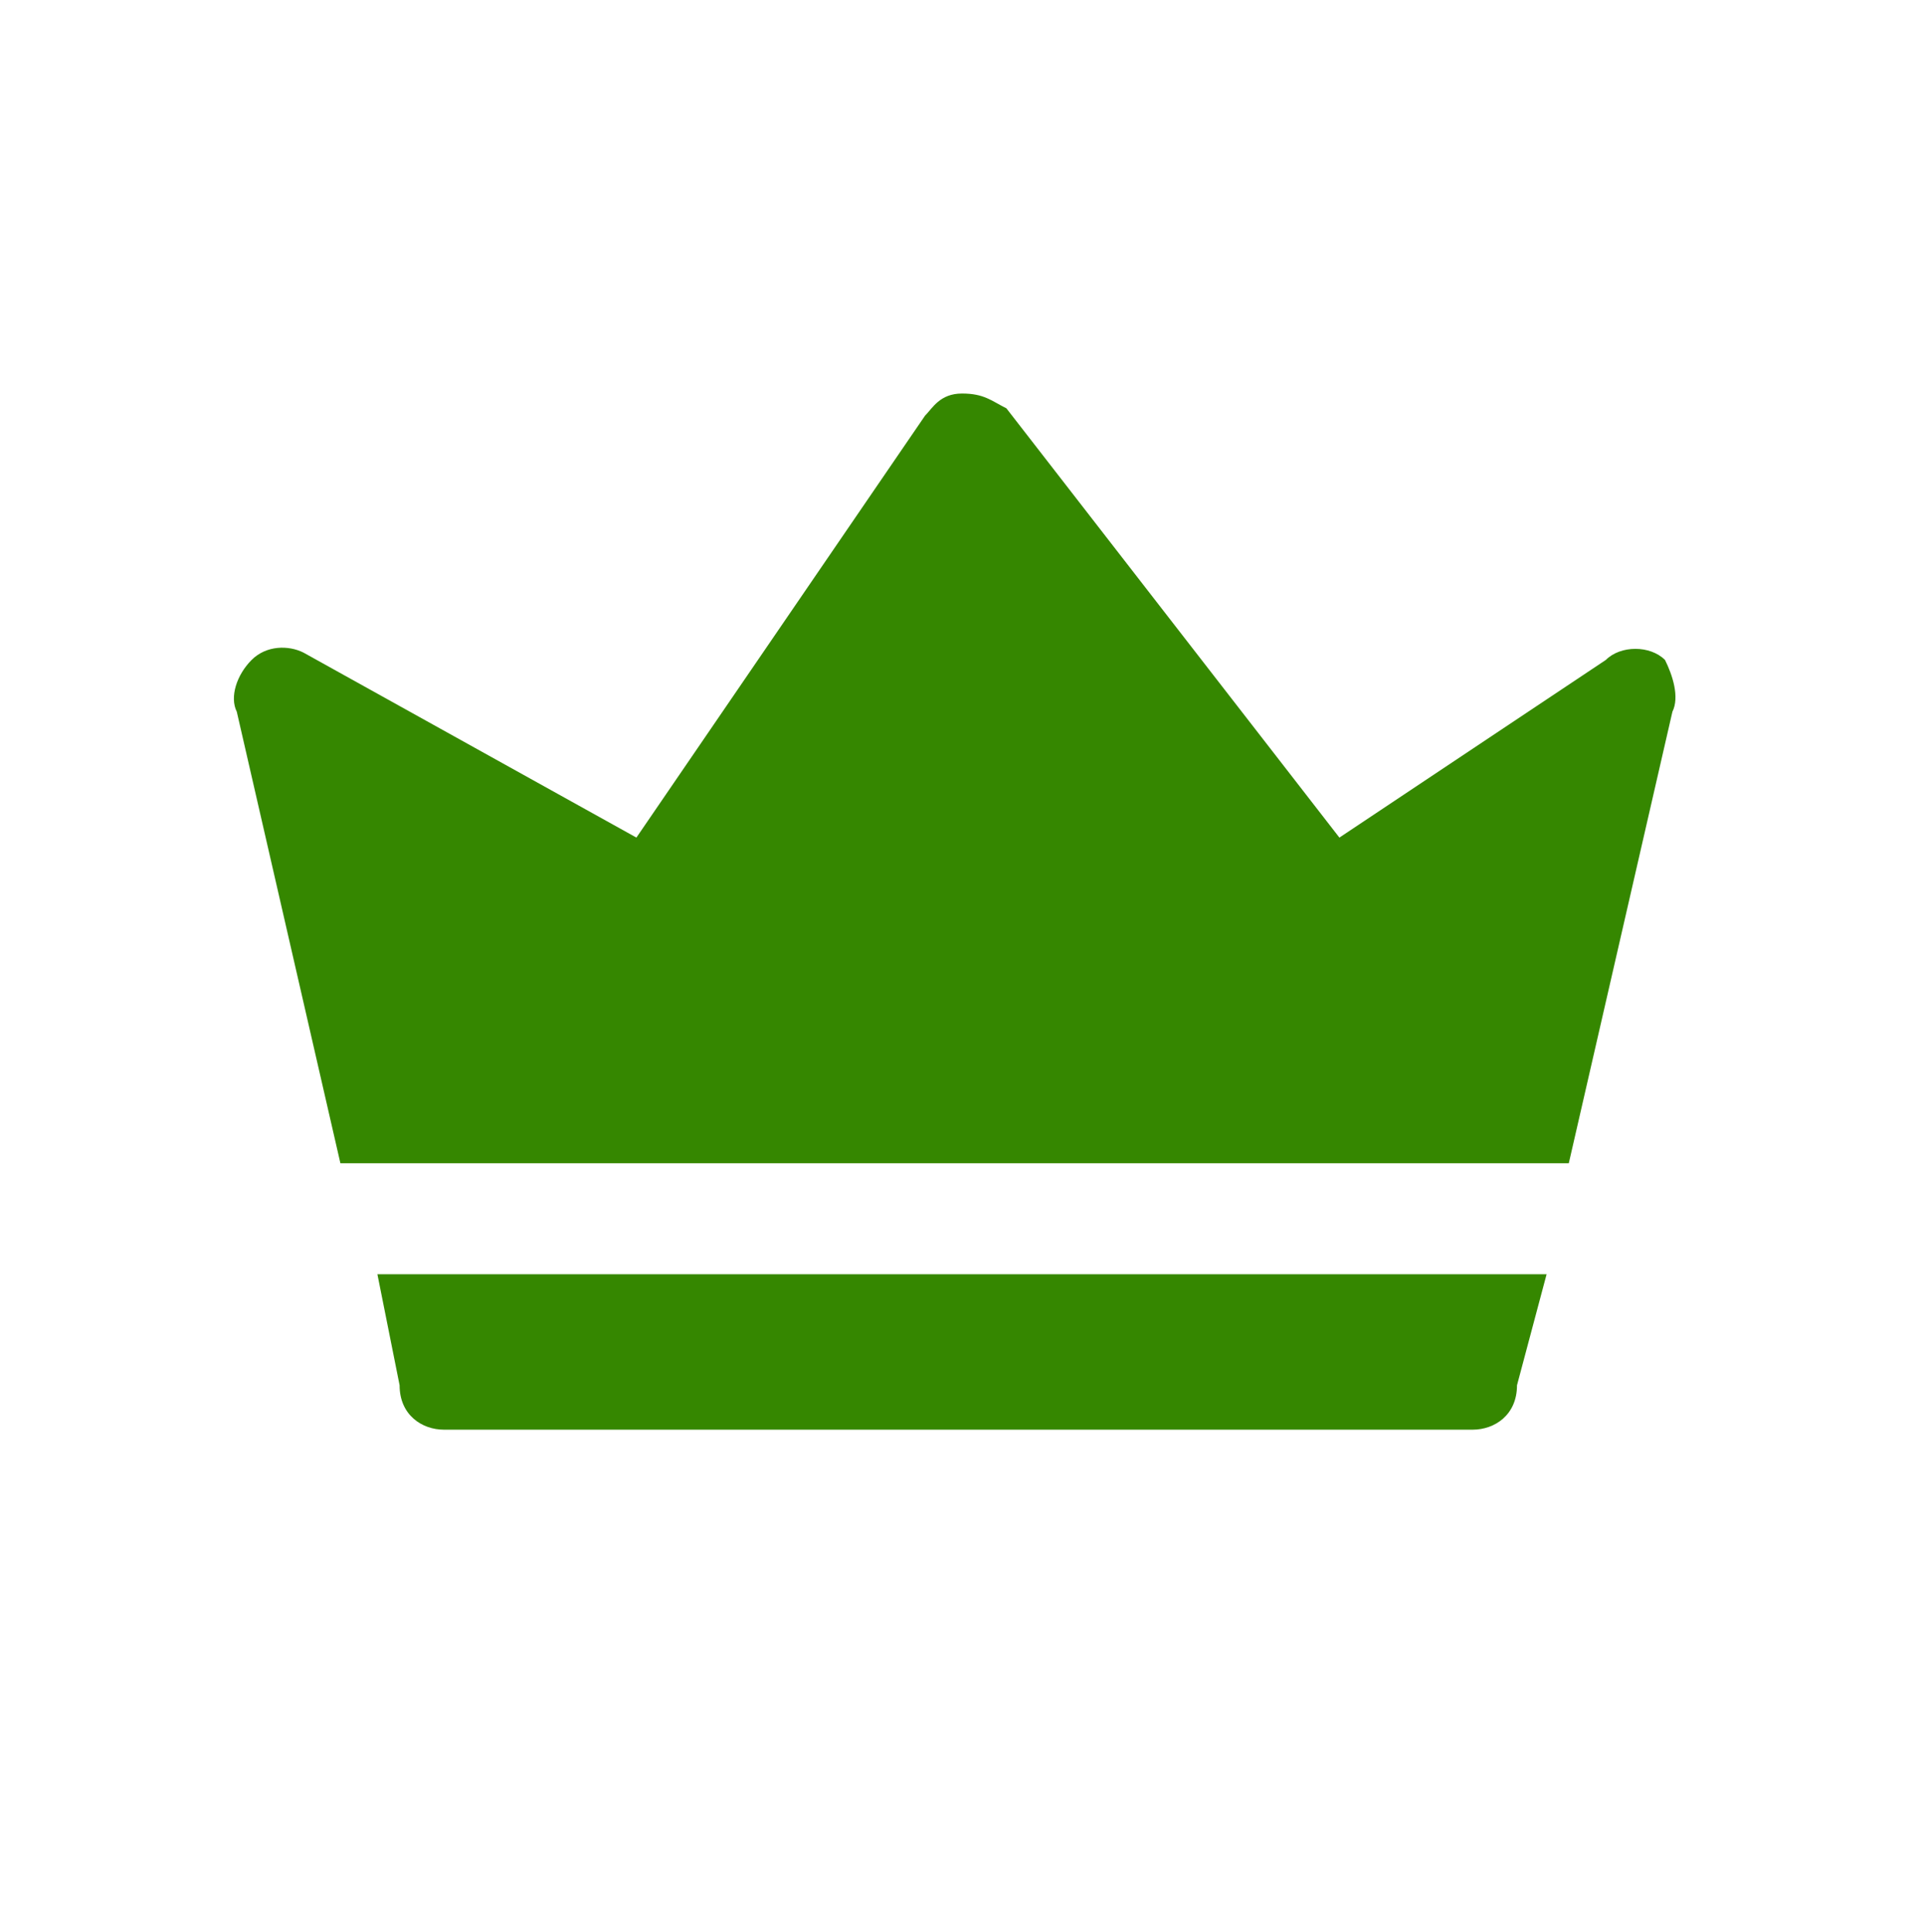 <?xml version="1.0" encoding="utf-8"?>
<!-- Generator: Adobe Illustrator 24.0.3, SVG Export Plug-In . SVG Version: 6.00 Build 0)  -->
<svg version="1.1" id="Layer_1" xmlns="http://www.w3.org/2000/svg" xmlns:xlink="http://www.w3.org/1999/xlink" x="0px" y="0px"
	 viewBox="0 0 26 26.1" style="enable-background:new 0 0 26 26.1;" xml:space="preserve">
<style type="text/css">
	.st0{fill:#FFFFFF;fill-opacity:0;}
	.st1{fill:#358700;}
</style>
<title>crown</title>
<desc>Created with Sketch.</desc>
<g>
	<rect y="0" class="st0" width="26" height="26"/>
	<g id="Landing_page_1_">
		<g>
			<g id="Desktop_Homepage_Version3_8_" transform="translate(-185, -40)">
				<g id="TOP-Copy-3_8_" transform="translate(-24, -12)">
					<g id="Main_menu_8_" transform="translate(186, 40)">
						<g id="crown_8_" transform="translate(23.5, 12.317)">
							<path id="Path_17_" class="st1" d="M20.4,16.9L20,18.4C20,18.8,19.7,19,19.4,19H5.5c-0.3,0-0.6-0.2-0.6-0.6l-0.3-1.5H20.4z"
								/>
							<path id="Path_16_" class="st1" d="M22.1,9.3l-1.4,6.1H4.1L2.7,9.3C2.6,9.1,2.7,8.8,2.9,8.6c0.2-0.2,0.5-0.2,0.7-0.1L8.1,11
								l3.9-5.7C12.1,5.2,12.2,5,12.5,5s0.4,0.1,0.6,0.2l4.5,5.8l3.6-2.4c0.2-0.2,0.6-0.2,0.8,0C22.1,8.8,22.2,9.1,22.1,9.3z"/>
						</g>
					</g>
				</g>
			</g>
		</g>
	</g>
</g>
</svg>
